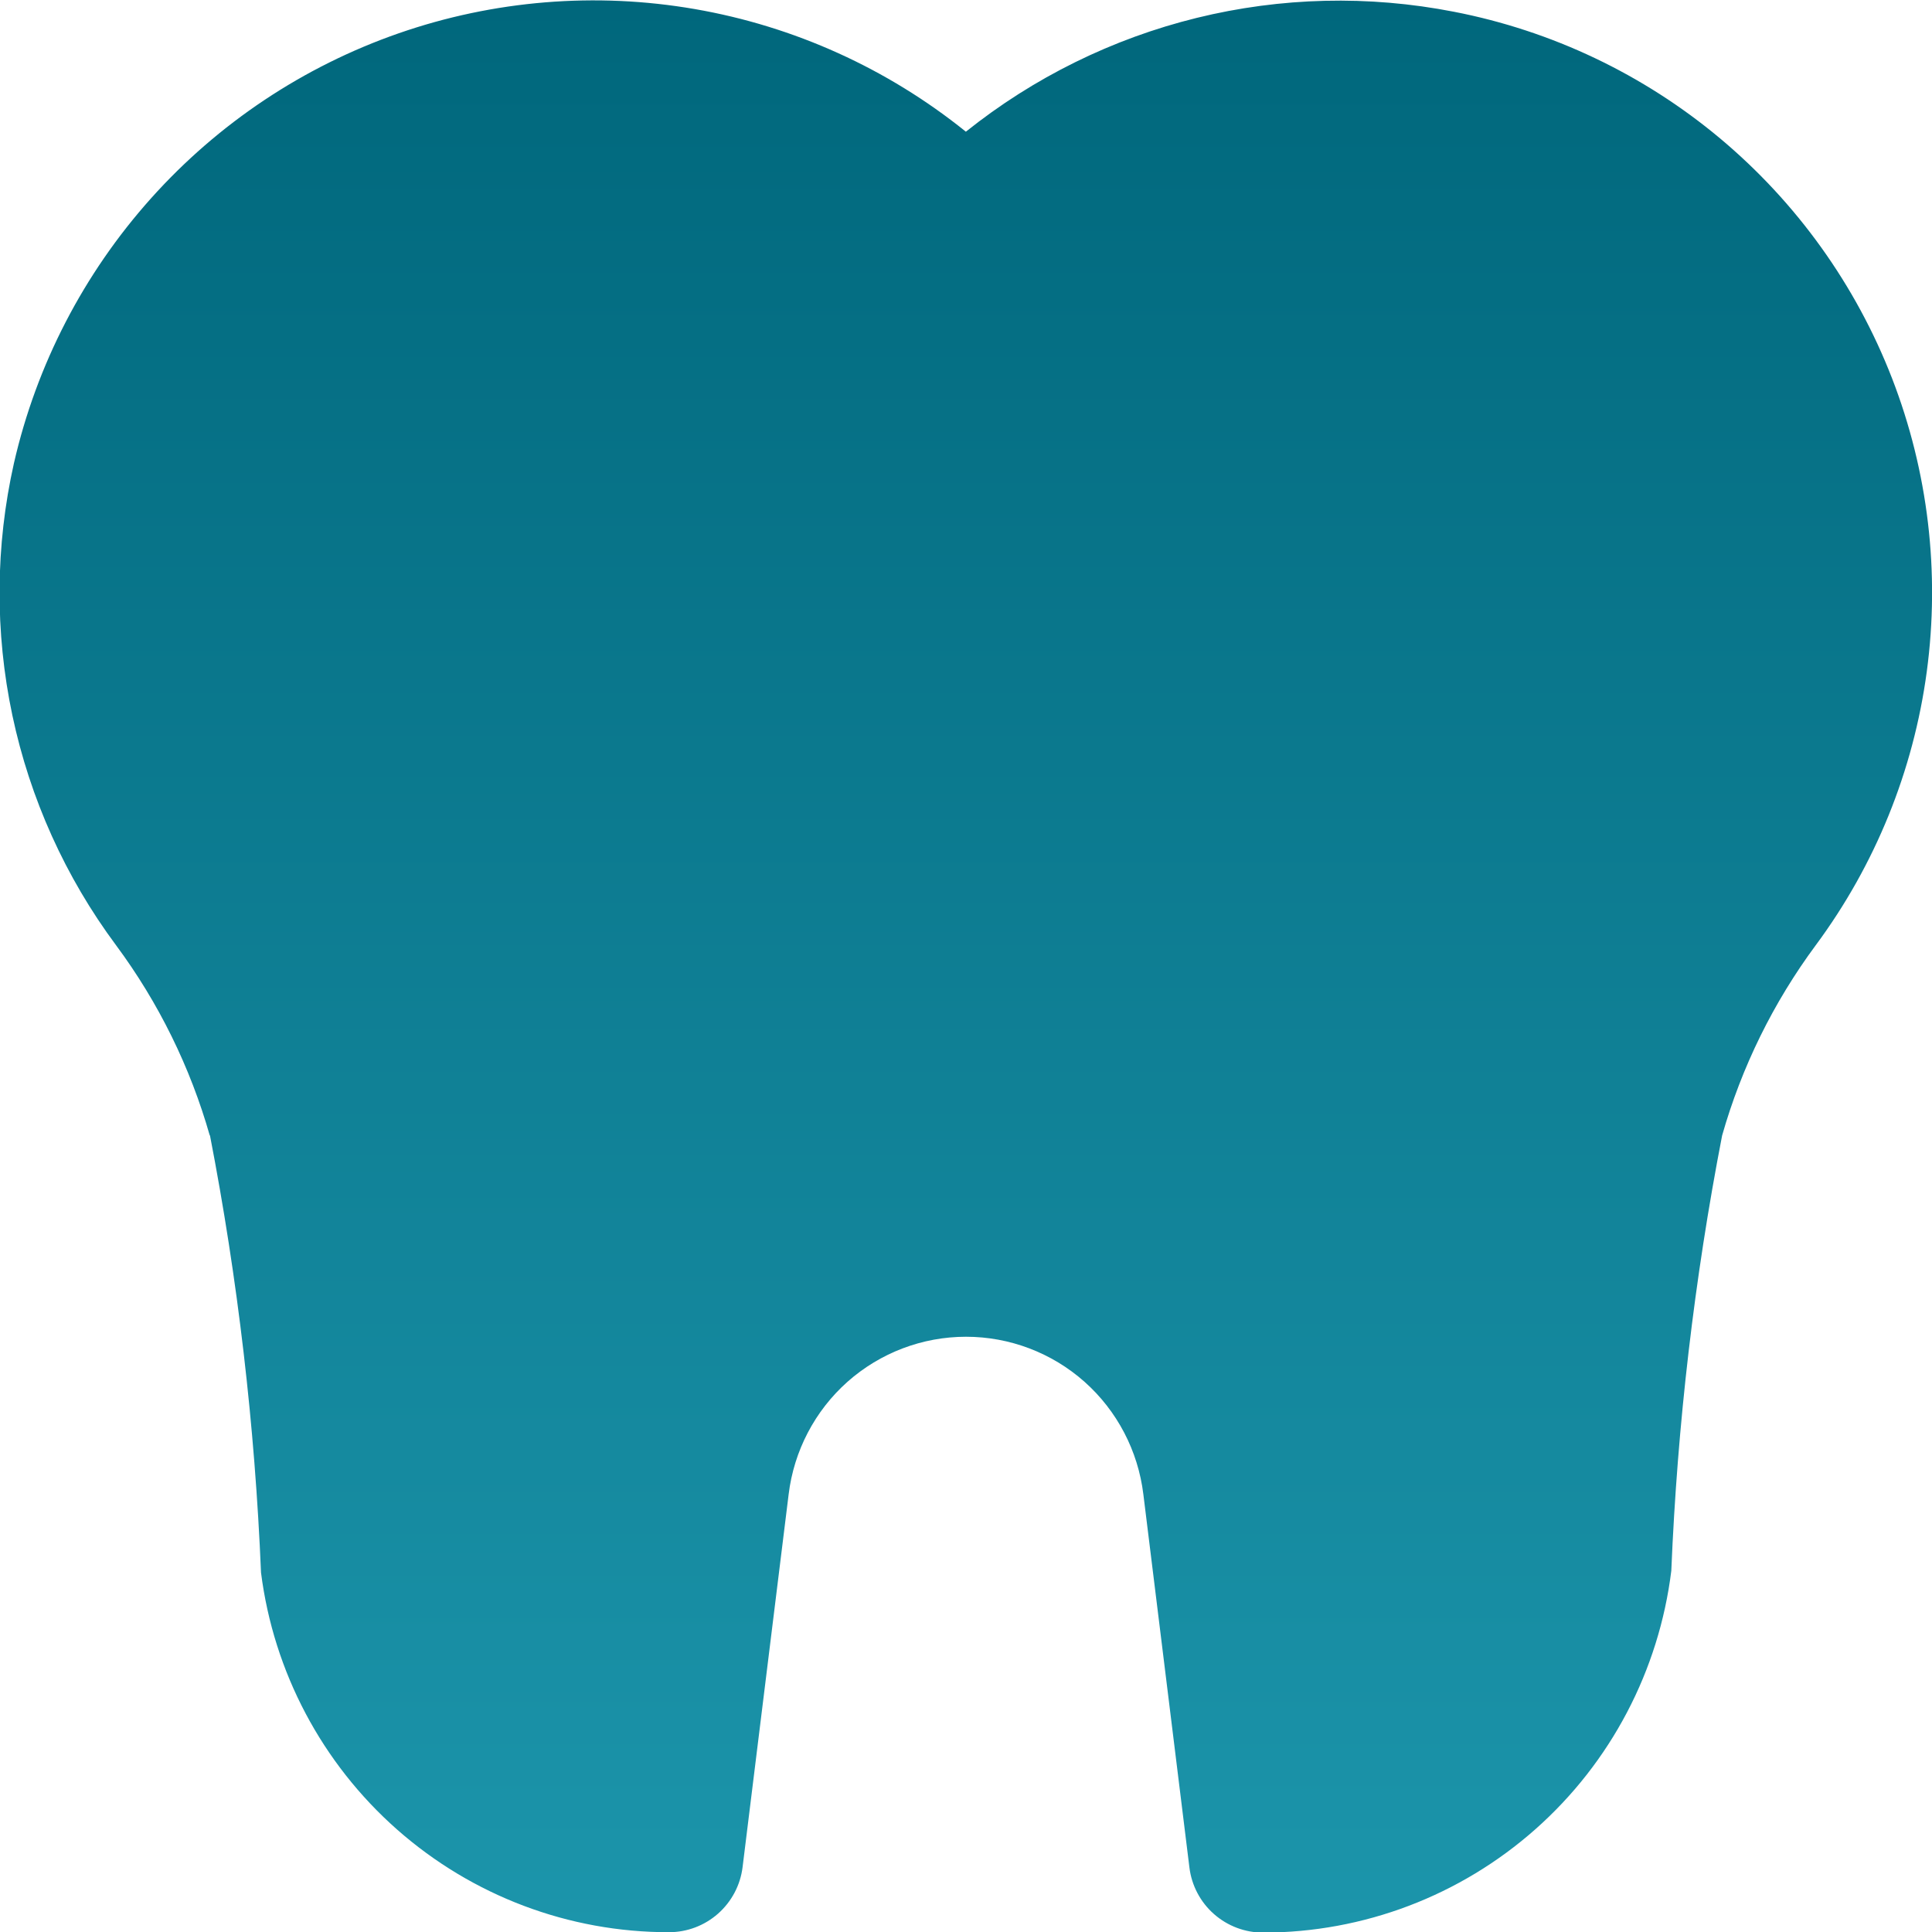 <svg width="30" height="30" viewBox="0 0 30 30" fill="none" xmlns="http://www.w3.org/2000/svg">
<g clip-path="url(#clip0_854_1771)">
<path d="M3.259 17.623C3.693 19.865 3.958 22.137 4.053 24.419C4.249 25.963 5.001 27.382 6.167 28.41C7.333 29.438 8.833 30.005 10.386 30.003C10.668 30.004 10.939 29.901 11.15 29.715C11.361 29.528 11.497 29.271 11.531 28.991L12.246 23.204C12.328 22.529 12.653 21.907 13.16 21.456C13.668 21.006 14.322 20.757 15 20.757C15.678 20.757 16.333 21.006 16.84 21.456C17.347 21.907 17.672 22.529 17.754 23.204L18.469 28.997C18.503 29.277 18.639 29.535 18.85 29.721C19.061 29.907 19.333 30.01 19.614 30.009C21.172 30.009 22.677 29.437 23.844 28.402C25.012 27.367 25.761 25.94 25.952 24.39C26.046 22.121 26.309 19.862 26.741 17.632C27.044 16.567 27.537 15.566 28.195 14.677V14.677C29.119 13.43 29.712 11.968 29.919 10.428C30.126 8.889 29.94 7.321 29.379 5.873C28.817 4.425 27.898 3.144 26.708 2.148C25.518 1.153 24.096 0.477 22.574 0.182C21.252 -0.076 19.89 -0.044 18.582 0.278C17.274 0.6 16.051 1.203 14.998 2.045C13.779 1.063 12.331 0.408 10.79 0.141C9.249 -0.126 7.665 0.004 6.188 0.518C4.71 1.033 3.387 1.915 2.343 3.082C1.299 4.249 0.567 5.662 0.217 7.19C-0.073 8.479 -0.081 9.816 0.192 11.108C0.466 12.401 1.015 13.619 1.803 14.679C2.462 15.568 2.955 16.57 3.258 17.635L3.259 17.623Z" fill="url(#paint0_linear_854_1771)"/>
</g>
<defs>
<linearGradient id="paint0_linear_854_1771" x1="14.997" y1="30.009" x2="14.997" y2="0.006" gradientUnits="userSpaceOnUse">
<stop stop-color="#1C95AB"/>
<stop offset="1" stop-color="#00677C"/>
</linearGradient>
<clipPath id="clip0_854_1771">
<rect width="30" height="30" fill="white"/>
</clipPath>
</defs>
</svg>